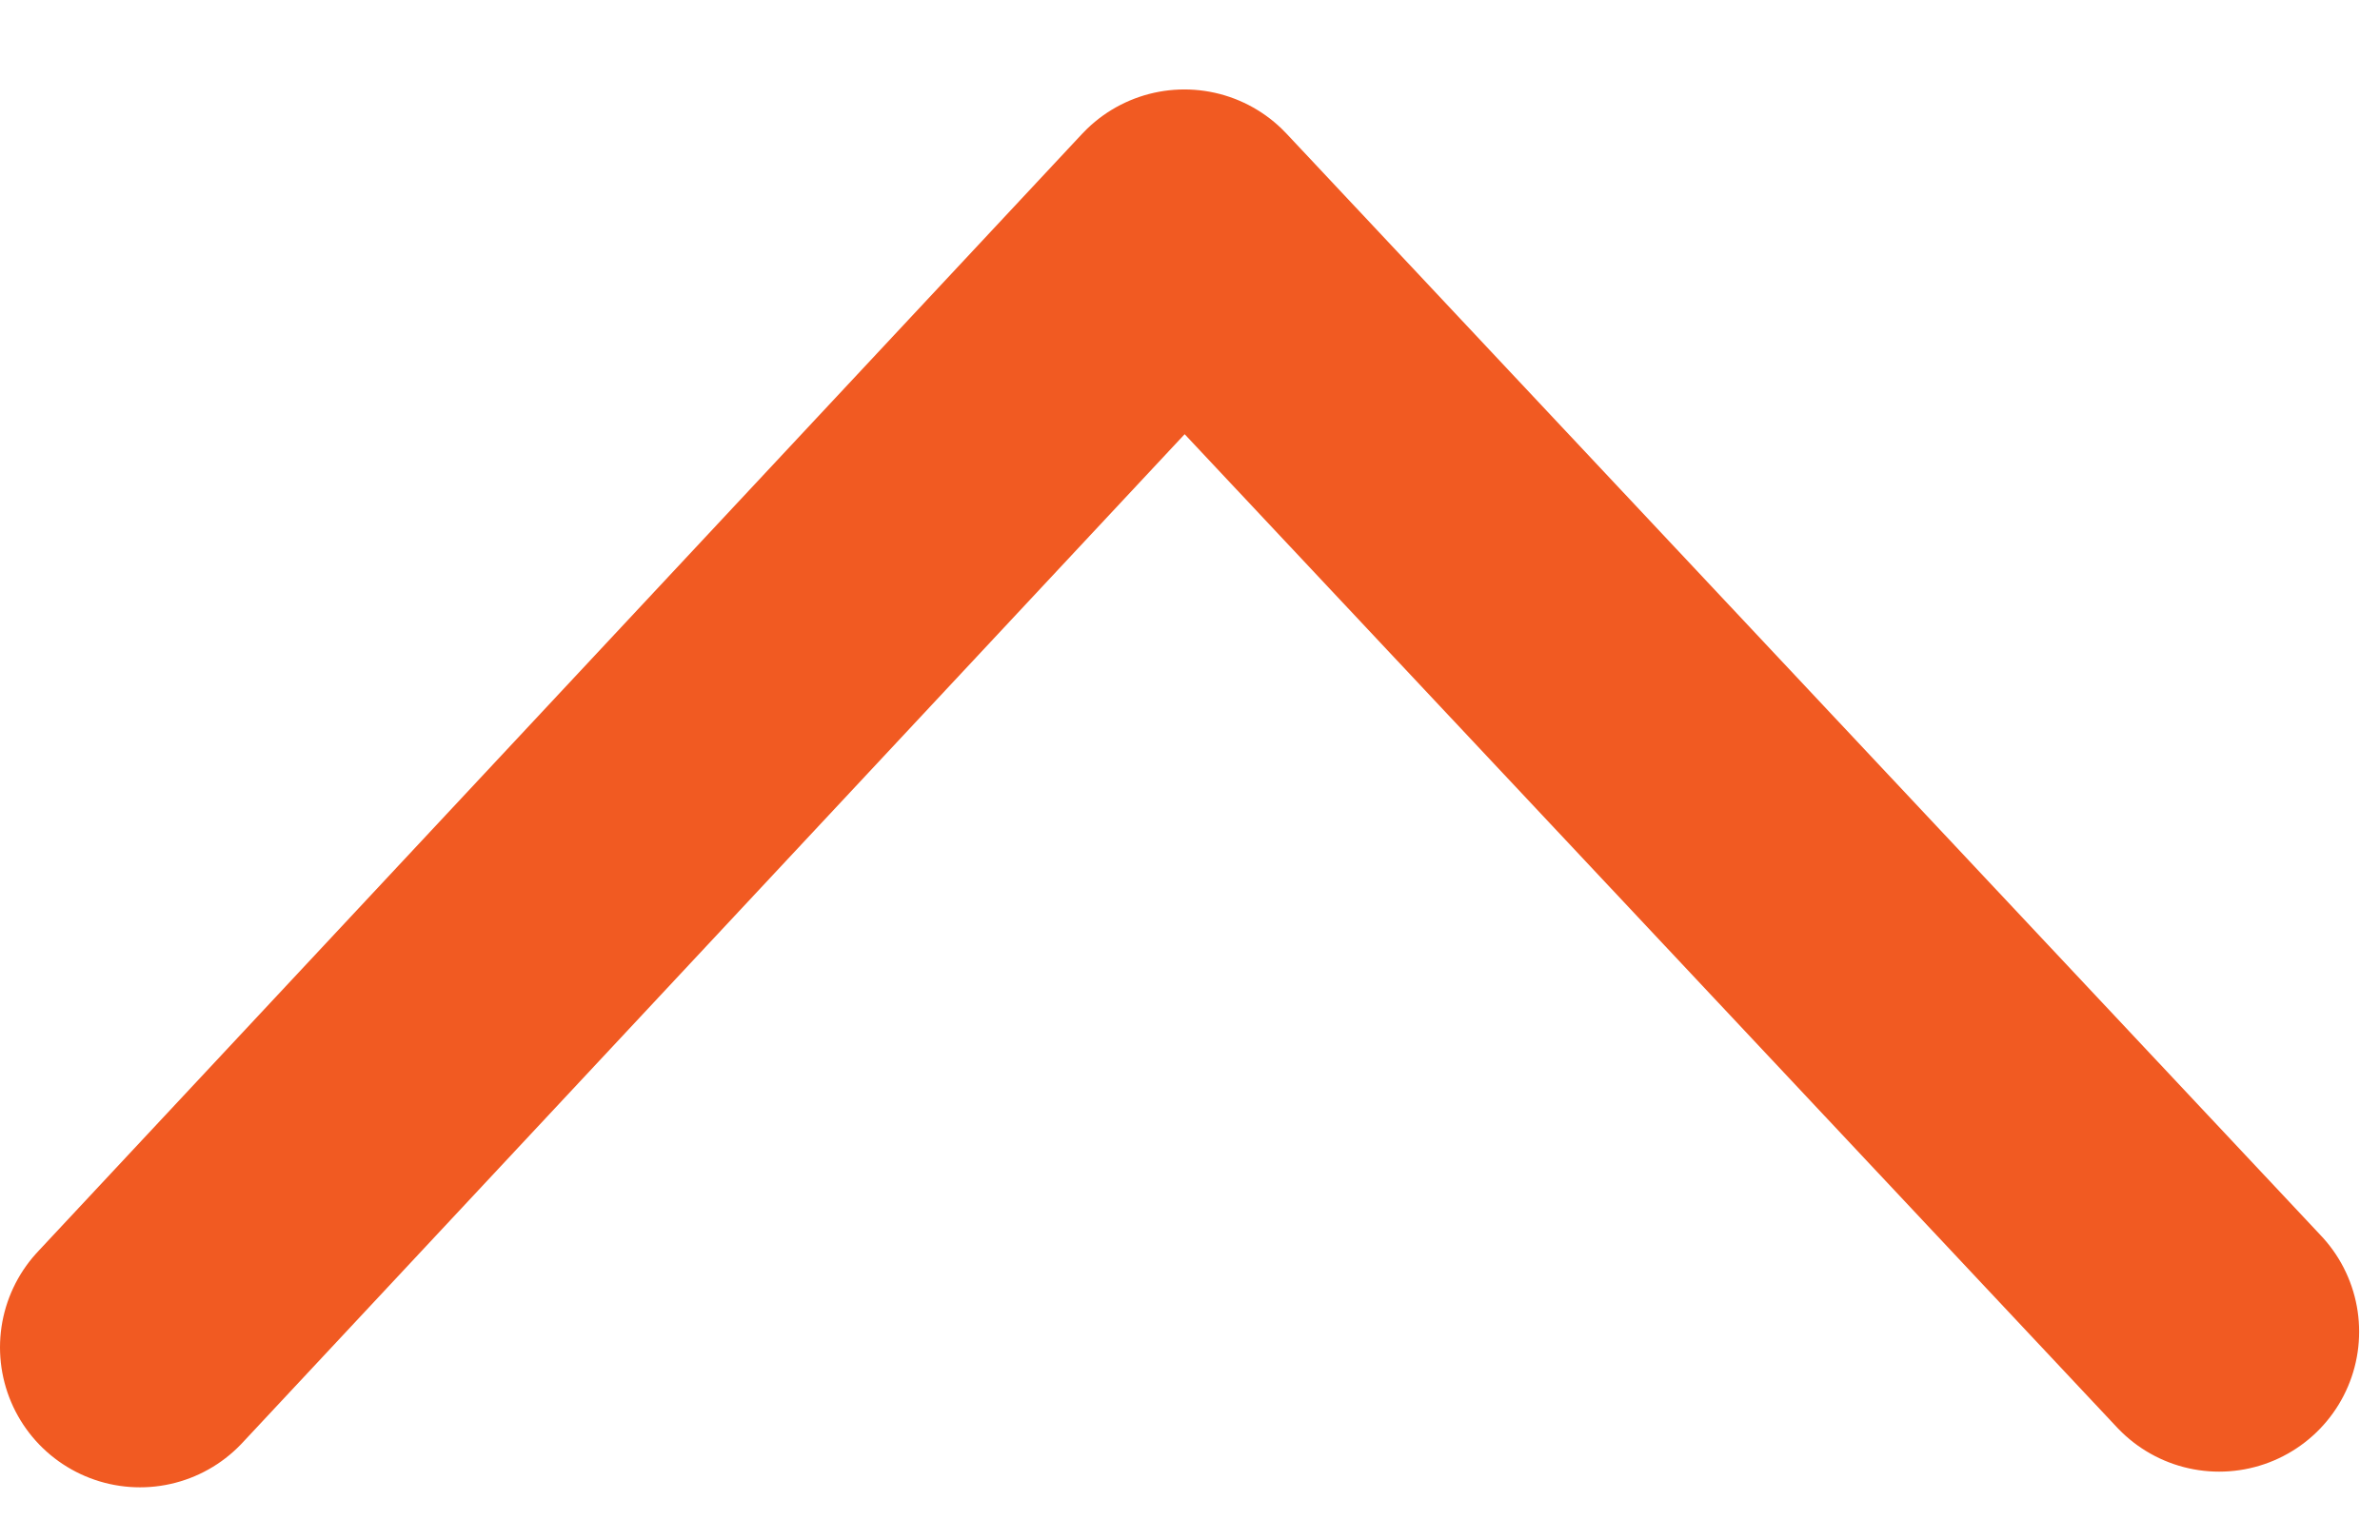 <svg width="17" height="11" viewBox="0 0 17 11" fill="none" xmlns="http://www.w3.org/2000/svg">
<path d="M1 9.626L8.46 1.639L15.851 9.514" stroke="#F15A22" stroke-width="2" stroke-miterlimit="10" stroke-linecap="round" stroke-linejoin="round"/>
</svg>
